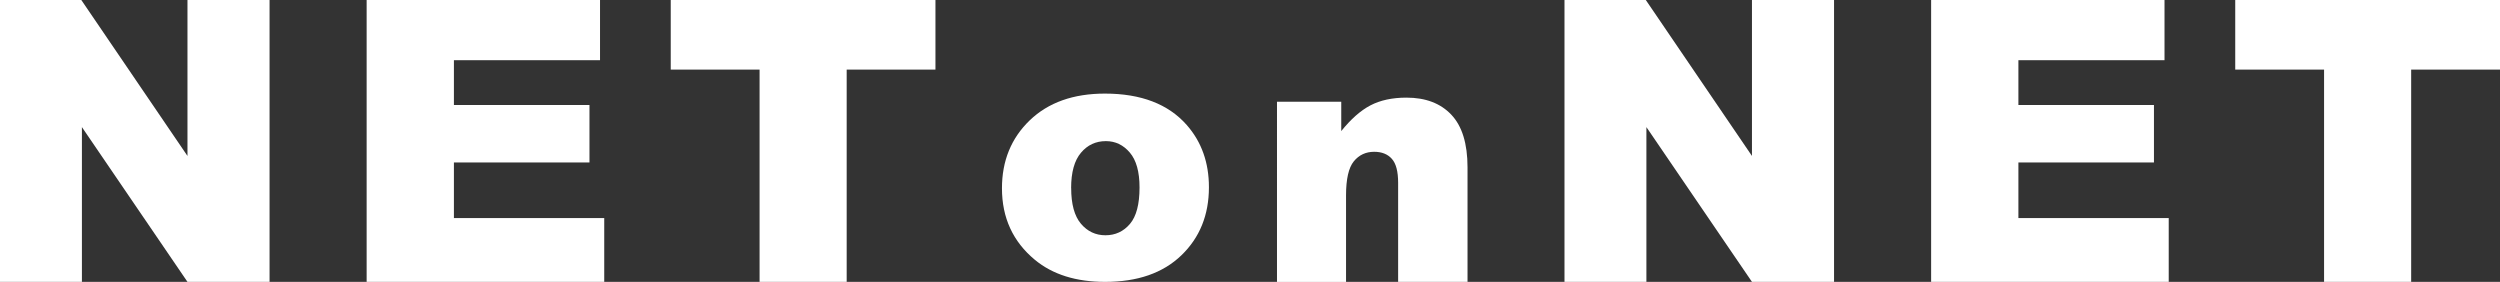 <?xml version="1.0" encoding="UTF-8"?><svg xmlns="http://www.w3.org/2000/svg" width="152.89mm" height="17.24mm" viewBox="0 0 433.4 48.86"><rect x="0" y="0" width="433.4" height="48.86" fill="#333333" stroke="none"/><defs><style>.d{fill:#fff;}</style></defs><g id="a"/><g id="b"><g id="c"><g><polygon class="d" points="0 0 14.1 0 32.5 27.03 32.5 0 46.73 0 46.73 48.86 32.5 48.86 14.2 22.03 14.2 48.86 0 48.86 0 0"/><polygon class="d" points="63.56 0 104.02 0 104.02 10.43 78.69 10.43 78.69 18.2 102.19 18.2 102.19 28.16 78.69 28.16 78.69 37.8 104.75 37.8 104.75 48.86 63.56 48.86 63.56 0"/><polygon class="d" points="116.28 0 162.17 0 162.17 12.06 146.78 12.06 146.78 48.86 131.68 48.86 131.68 12.06 116.28 12.06 116.28 0"/><path class="d" d="M173.7,32.63c0-4.76,1.61-8.69,4.82-11.78,3.22-3.09,7.56-4.63,13.03-4.63,6.25,0,10.98,1.81,14.18,5.44,2.57,2.92,3.85,6.52,3.85,10.79,0,4.8-1.59,8.74-4.78,11.81-3.19,3.07-7.59,4.6-13.22,4.6-5.02,0-9.08-1.27-12.17-3.82-3.81-3.16-5.71-7.29-5.71-12.41m12-.03c0,2.78,.56,4.84,1.69,6.18,1.13,1.33,2.54,2,4.25,2s3.14-.66,4.25-1.97c1.11-1.31,1.66-3.42,1.66-6.32,0-2.71-.56-4.72-1.68-6.04-1.12-1.32-2.5-1.99-4.15-1.99-1.75,0-3.19,.67-4.32,2.01-1.14,1.34-1.71,3.39-1.71,6.13"/><path class="d" d="M221.37,17.63h11.15v5.09c1.67-2.08,3.35-3.56,5.06-4.46,1.71-.89,3.78-1.34,6.24-1.34,3.31,0,5.91,.98,7.78,2.96,1.87,1.97,2.81,5.01,2.81,9.13v19.85h-12.03V31.69c0-1.96-.36-3.35-1.09-4.16-.72-.81-1.74-1.22-3.06-1.22-1.45,0-2.63,.55-3.53,1.65-.9,1.1-1.35,3.07-1.35,5.91v15h-11.97V17.63Z"/><polygon class="d" points="271.22 0 285.32 0 303.72 27.03 303.72 0 317.95 0 317.95 48.86 303.72 48.86 285.42 22.03 285.42 48.86 271.22 48.86 271.22 0"/><polygon class="d" points="334.78 0 375.24 0 375.24 10.43 349.91 10.43 349.91 18.2 373.41 18.2 373.41 28.16 349.91 28.16 349.91 37.8 375.97 37.8 375.97 48.86 334.78 48.86 334.78 0"/><polygon class="d" points="387.5 0 433.4 0 433.4 12.06 418 12.06 418 48.86 402.9 48.86 402.9 12.06 387.5 12.06 387.5 0"/></g></g></g></svg>